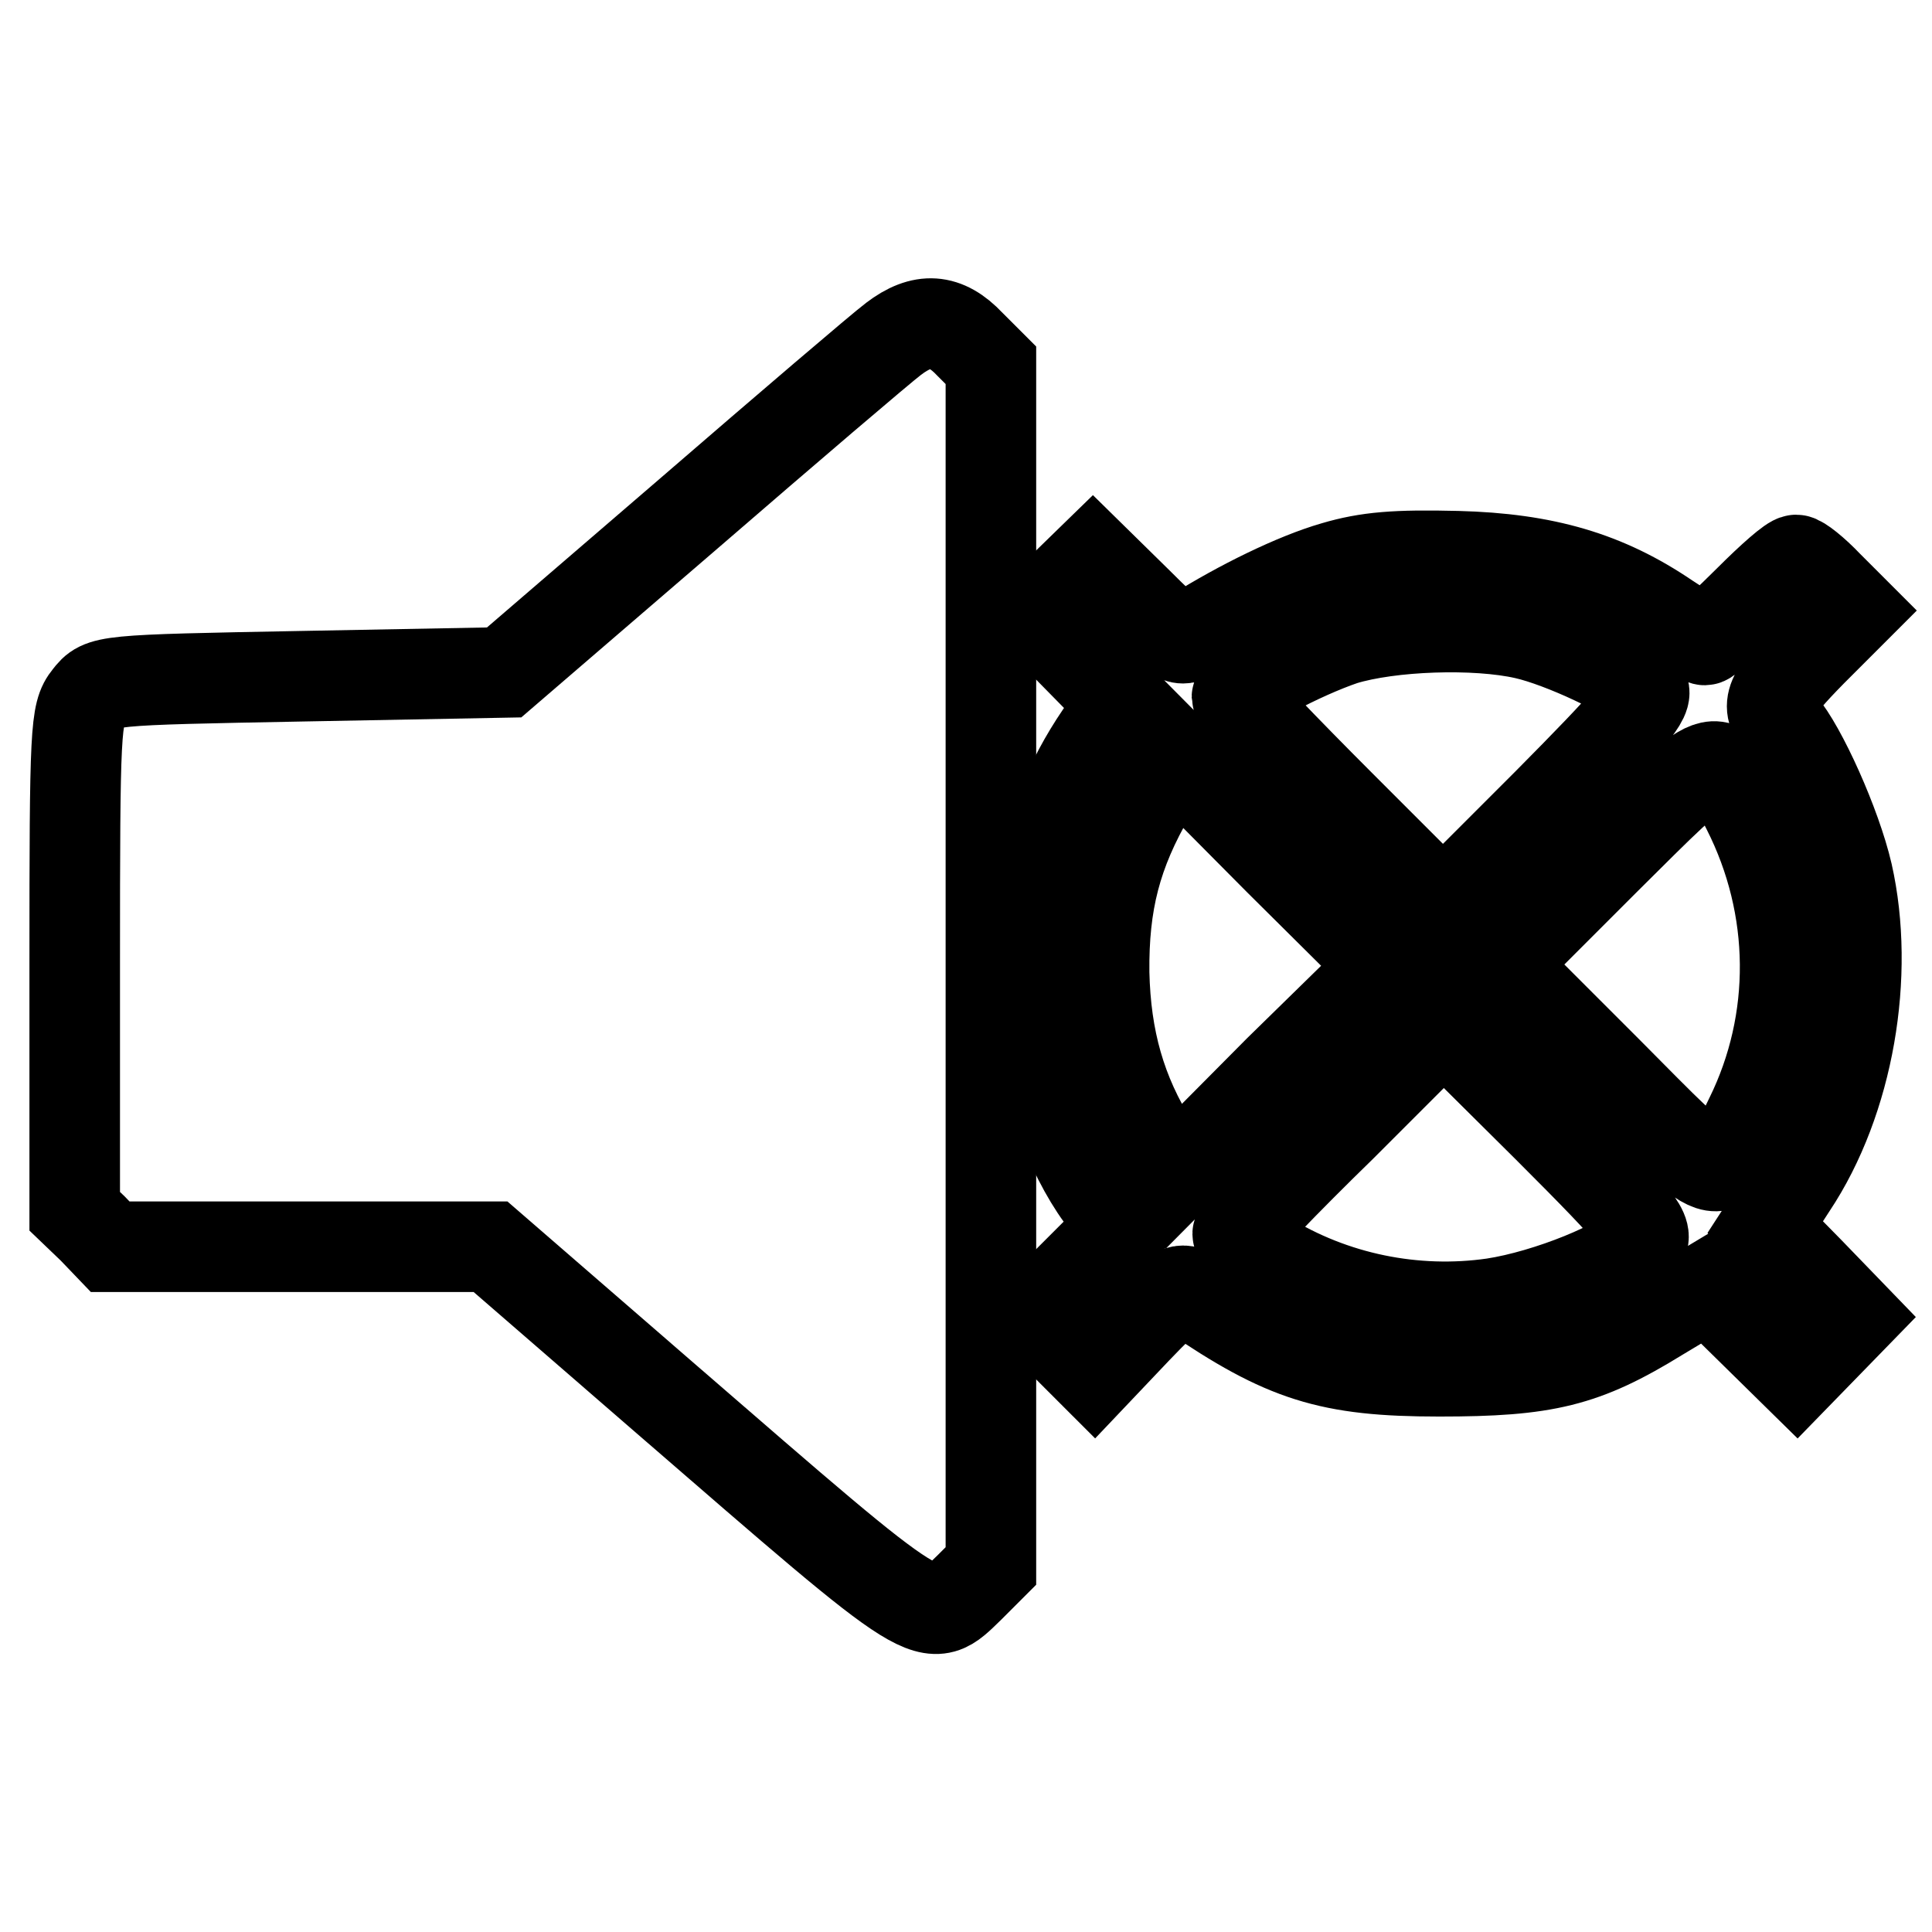 <?xml version="1.0" encoding="utf-8"?>
<!-- Svg Vector Icons : http://www.onlinewebfonts.com/icon -->
<!DOCTYPE svg PUBLIC "-//W3C//DTD SVG 1.1//EN" "http://www.w3.org/Graphics/SVG/1.1/DTD/svg11.dtd">
<svg version="1.1" xmlns="http://www.w3.org/2000/svg" xmlns:xlink="http://www.w3.org/1999/xlink" x="0px" y="0px" viewBox="0 0 256 256" enable-background="new 0 0 256 256" xml:space="preserve">
<g><g><g><path stroke-width="12" fill-opacity="0" stroke="#000000"  d="M118.4,44.9c-1.6,1.2-13.9,11.7-27.2,23.2l-24.4,21l-26.6,0.5c-26.6,0.5-26.7,0.5-28.5,2.8c-1.7,2.1-1.8,4.2-1.8,35.2v32.9l2.4,2.3l2.3,2.4h25.2h25.2l23.3,20.2c35.8,31,34.6,30.3,40.2,24.9l2.8-2.8v-79.5V48.4l-2.8-2.8C125.3,42.2,122.2,42,118.4,44.9z"/><path stroke-width="12" fill-opacity="0" stroke="#000000"  d="M176.8,75.1c-5.2,1.5-12.5,5.1-18.4,8.8c-2,1.3-2.5,1.1-7.9-4.3l-5.7-5.6l-3.8,3.7l-3.8,3.7l5.8,5.9l5.7,5.8l-2.9,4.3c-4.2,6.2-6.6,12.3-8.4,21.4c-1.2,6.7-1.3,9.3-0.5,15.6c1.2,8.7,4.9,18.5,9,24.1l2.9,4l-5.8,5.8l-5.8,5.8l3.9,4l3.9,3.9l5.6-5.9c4.9-5.1,5.7-5.6,7.3-4.7c12.3,8.4,18.2,10.3,32.8,10.3c14.1,0,19.2-1.2,29.1-7.3l6.5-3.9l5.9,5.8l5.9,5.8l3.7-3.8l3.7-3.8l-5.8-6l-5.8-5.9l3.5-5.4c7.6-11.4,10.4-28.1,7.4-41.4c-1.5-6.5-6.1-16.7-8.8-19.8c-2.2-2.5-1.6-3.9,4.1-9.7l5.4-5.4l-3.3-3.3c-1.8-1.9-3.7-3.4-4.2-3.4c-0.6,0-3.3,2.4-6.2,5.3c-2.9,2.9-5.5,5.3-5.9,5.3c-0.4,0-2.6-1.3-5-2.9c-8.1-5.5-16.2-7.9-27.8-8.2C185,73.5,181.2,73.8,176.8,75.1z M202.1,84c4.9,1.1,14,5.4,15.6,7.3c0.9,1.1-1.6,4-12.7,15.2l-13.8,13.8l-13.6-13.6c-7.6-7.6-13.7-14-13.7-14.3c0-1.2,8.5-5.7,14.1-7.6C184.2,82.9,195.5,82.5,202.1,84z M169.5,141.8l-14,14.1l-2.6-4.1c-4.4-7-6.4-14.1-6.6-22.9c-0.1-9.3,1.6-15.9,6.2-23.8l3-5.2l14,14.1l14.1,14L169.5,141.8z M231.5,107.2c6.6,13,6.7,28.1,0.4,40.9c-4.5,9.2-3.3,9.6-19-6.2l-14.1-14.1l13.9-13.9C228,98.7,227.3,98.9,231.5,107.2z M217.4,164.8c-2.2,2.7-12.3,6.8-19.5,7.9c-10.4,1.5-21.3-0.7-30.3-6.3c-2-1.2-3.6-2.5-3.6-2.9s6.1-6.8,13.7-14.2l13.6-13.6l13.8,13.7C217.5,161.8,218.6,163.3,217.4,164.8z"/></g></g></g>
</svg>